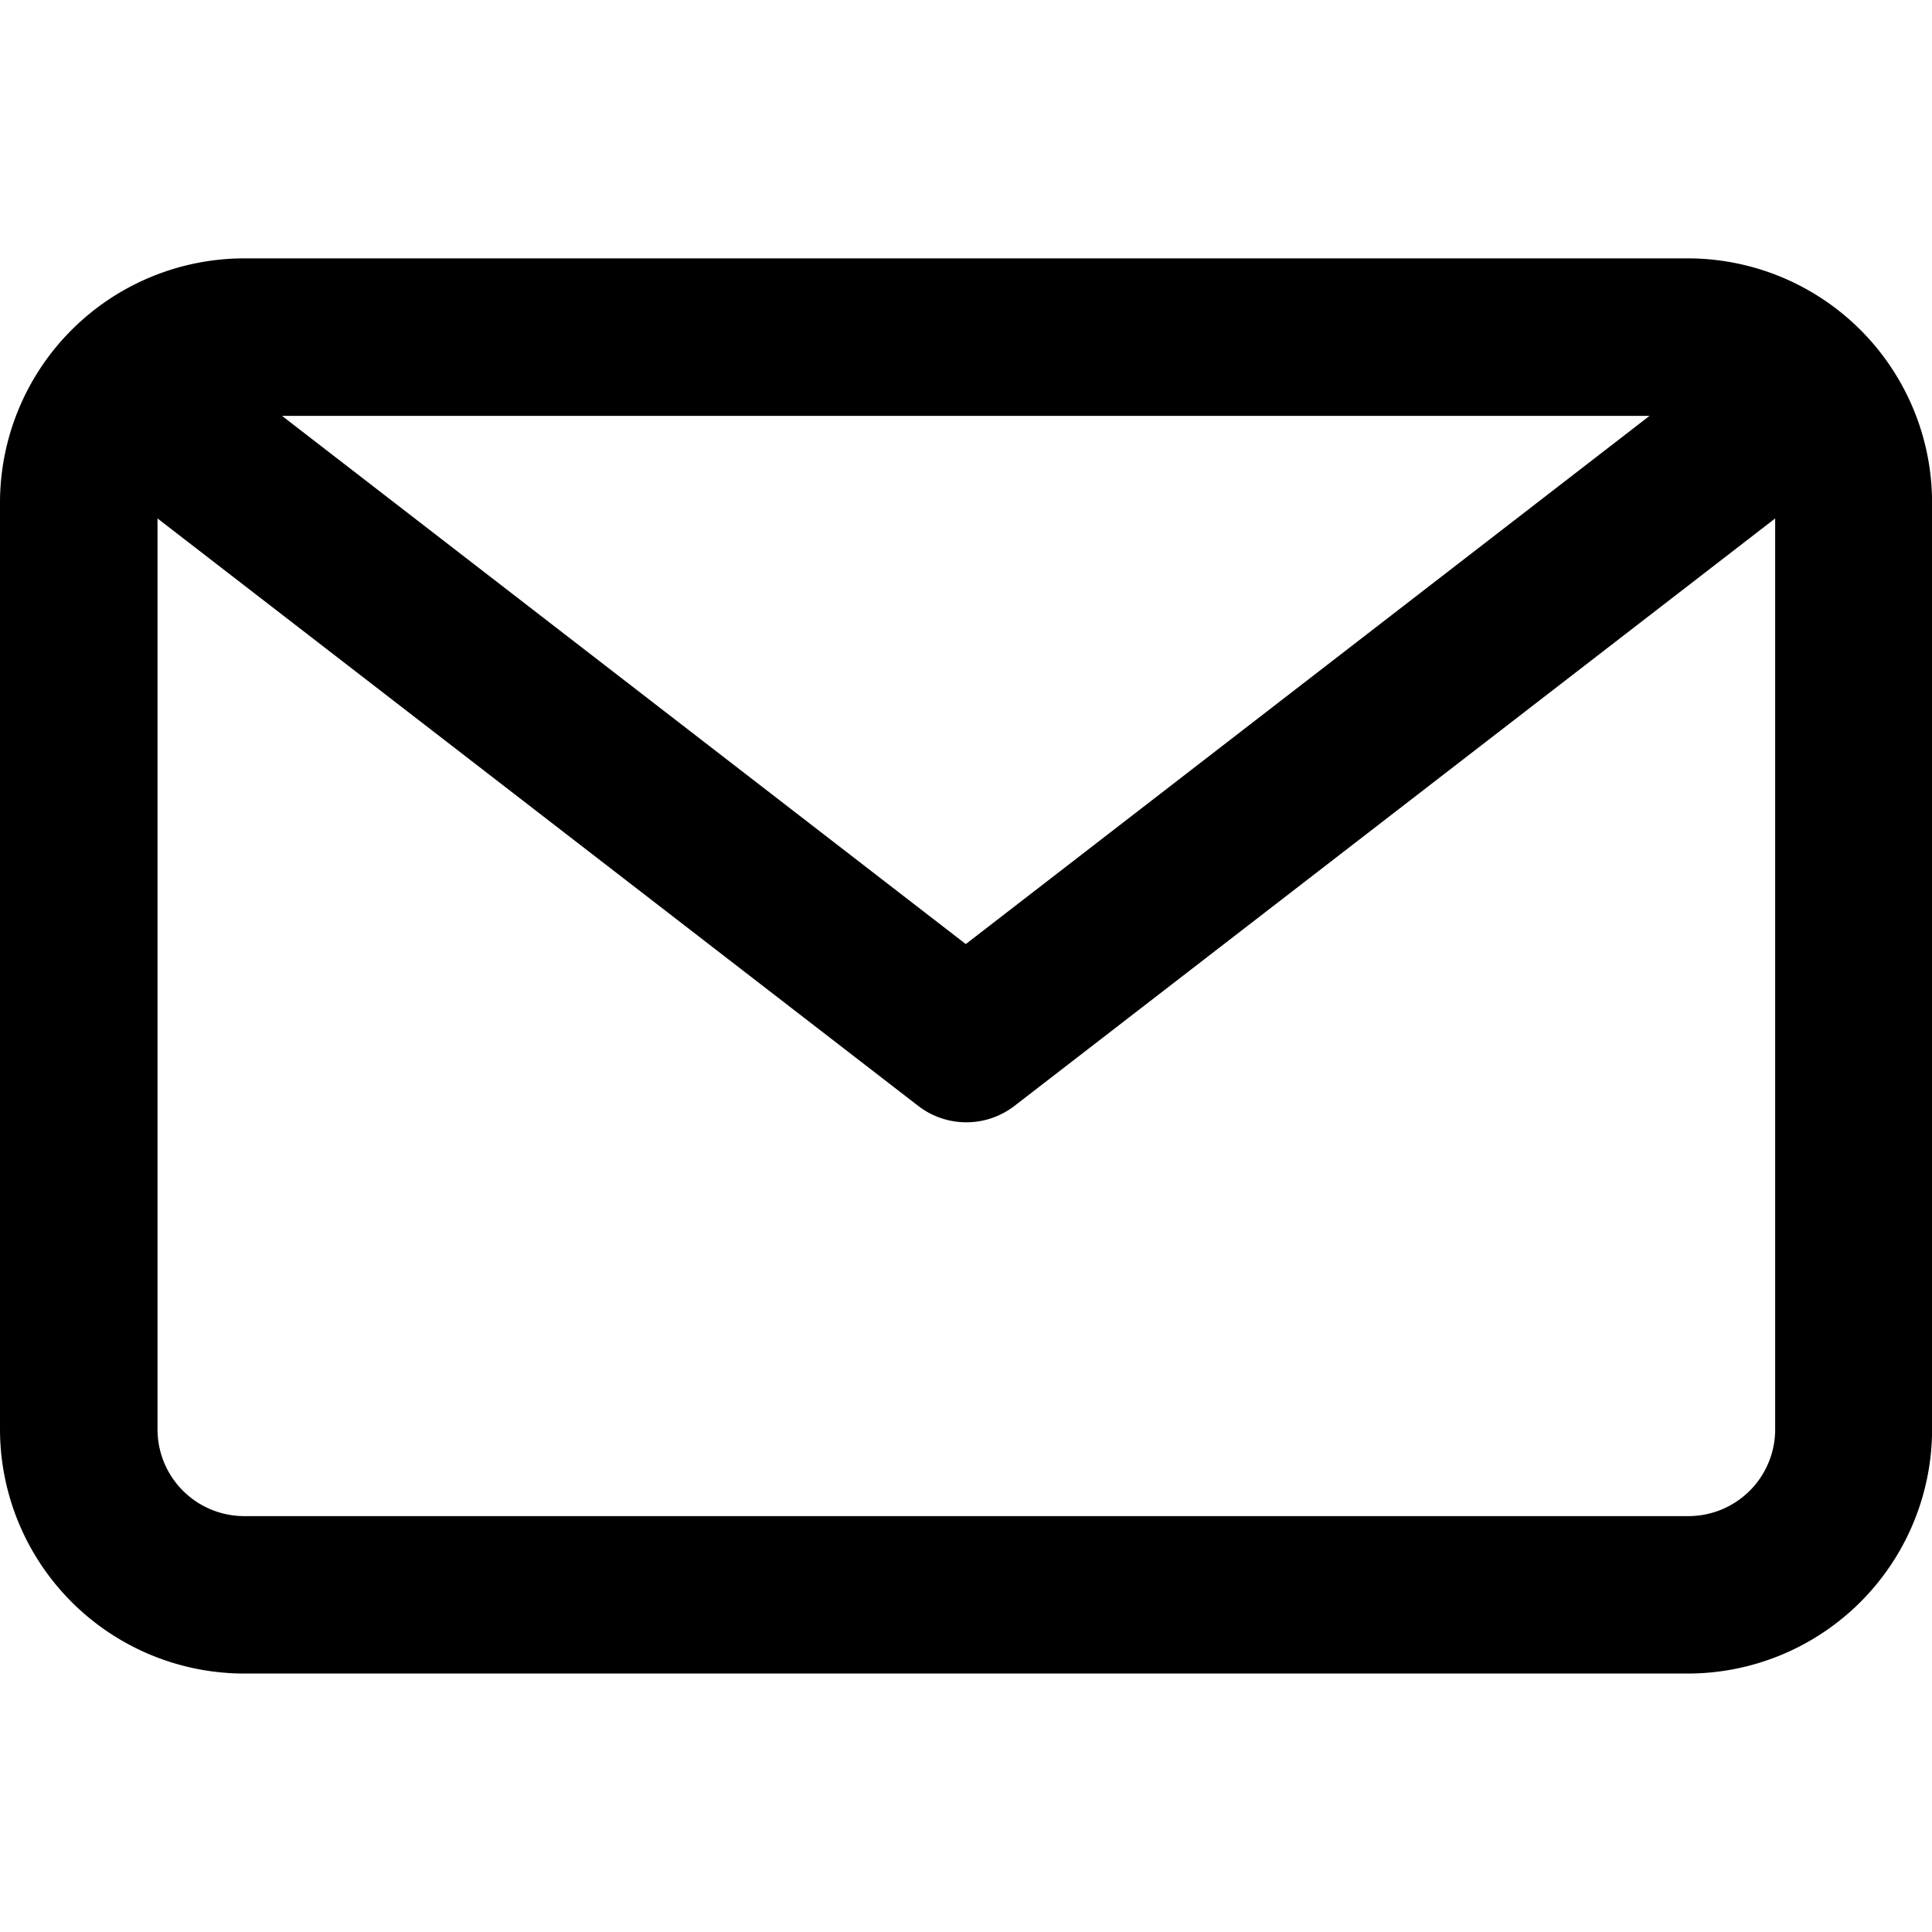<svg xmlns="http://www.w3.org/2000/svg" width="20" height="20" viewBox="0 0 22.605 16.559"><g data-name="email (1)"><path data-name="Path 18265" d="M19.749 0H2.857A2.86 2.86 0 000 2.857v10.844a2.86 2.86 0 002.857 2.857h16.892a2.86 2.86 0 002.857-2.857V2.857A2.86 2.86 0 0019.749 0zM19.3 1.843l-8 6.18-8-6.18zm.446 12.873H2.857a1.015 1.015 0 01-1.014-1.014V3.043l8.9 6.873a.922.922 0 001.127 0l8.9-6.873v10.658a1.015 1.015 0 01-1.021 1.015z"></path></g></svg>